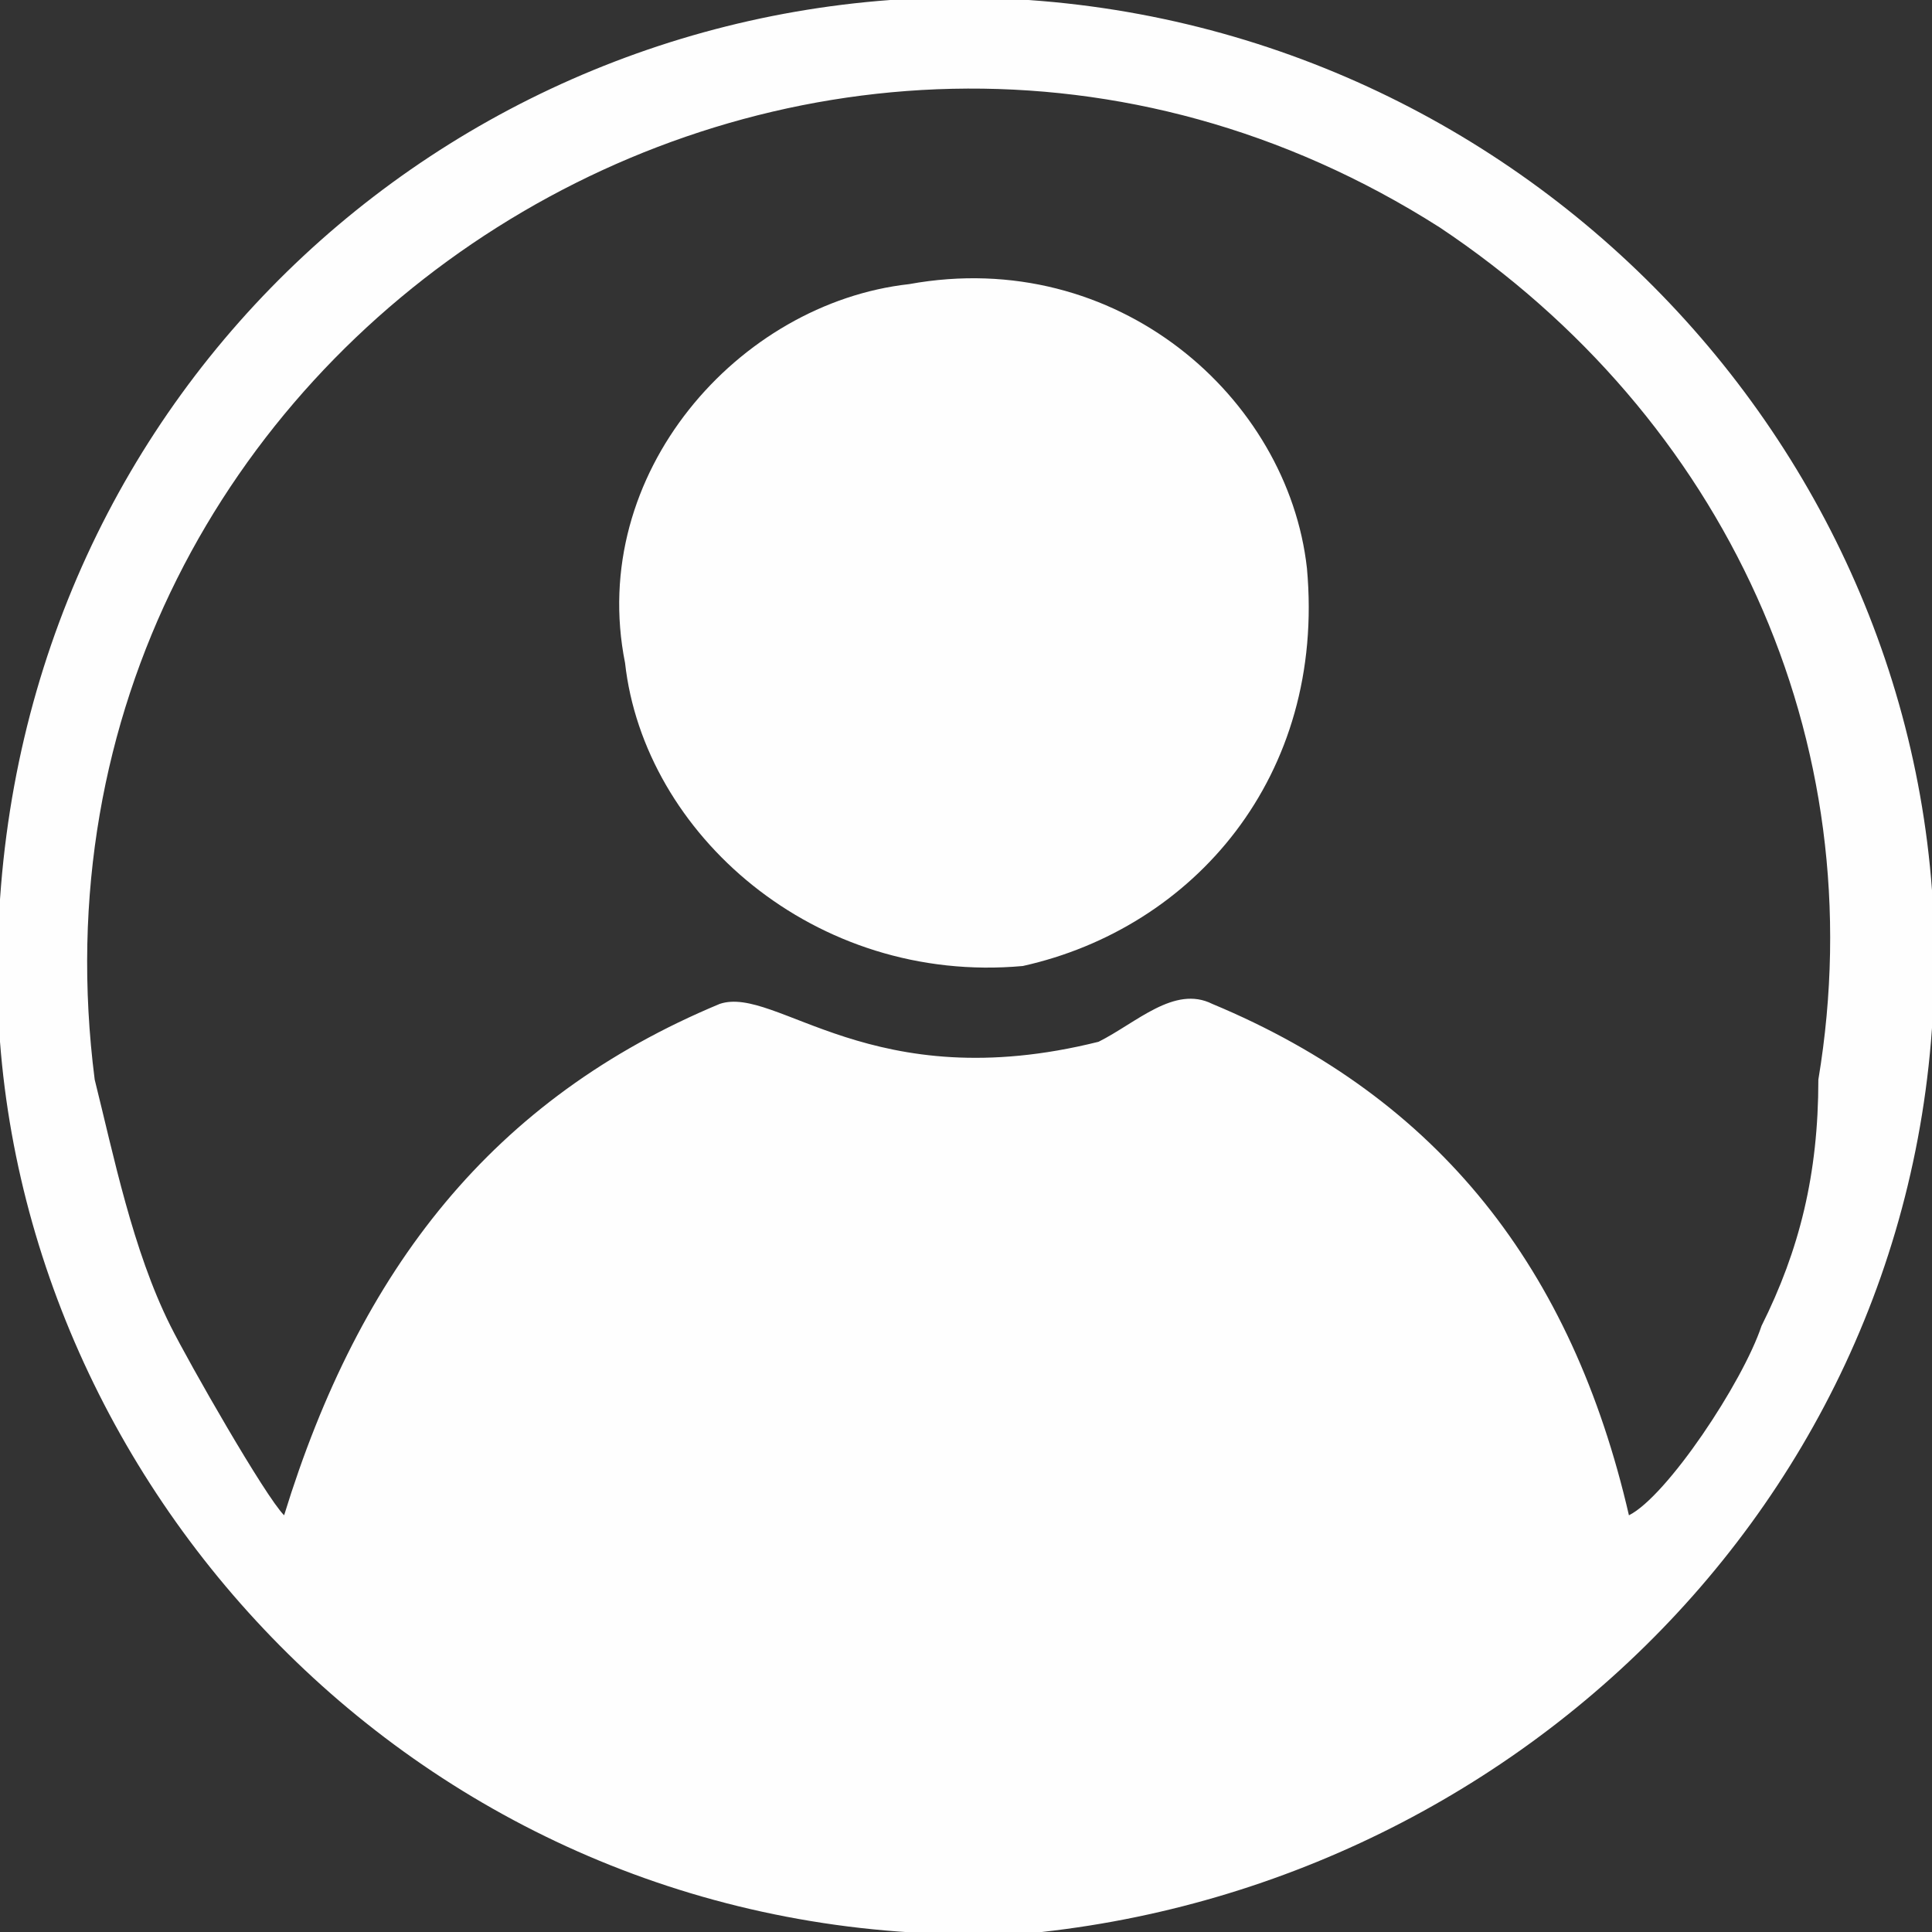 <?xml version="1.0" encoding="UTF-8"?>
<!DOCTYPE svg PUBLIC "-//W3C//DTD SVG 1.1//EN" "http://www.w3.org/Graphics/SVG/1.1/DTD/svg11.dtd">
<!-- Creator: CorelDRAW 2020 (64 Bit) -->
<svg xmlns="http://www.w3.org/2000/svg" xml:space="preserve" width="22px" height="22px" version="1.1" style="shape-rendering:geometricPrecision; text-rendering:geometricPrecision; image-rendering:optimizeQuality; fill-rule:evenodd; clip-rule:evenodd"
viewBox="0 0 10200 10200"
 xmlns:xlink="http://www.w3.org/1999/xlink"
 xmlns:xodm="http://www.corel.com/coreldraw/odm/2003">
 <rect x="0" y="0" width="10200" height="10200" fill="#333333" stroke="none"/>
 <defs>
  <style type="text/css">
   <![CDATA[
    .fil0 {fill:#FEFEFE}
   ]]>
  </style>
 </defs>
 <g id="Camada_x0020_1">
  <path class="fil0" d="M1500 8000c-100,-100 -500,-800 -600,-1000 -200,-400 -300,-900 -400,-1300 -500,-3900 3800,-6600 7100,-4500 1500,1000 2300,2700 2000,4500 0,500 -100,900 -300,1300 -100,300 -500,900 -700,1000 -300,-1300 -1000,-2200 -2200,-2700 -200,-100 -400,100 -600,200 -1200,300 -1700,-300 -2000,-200 -1200,500 -1900,1400 -2300,2700zm3200 -8000c-2700,200 -4900,2500 -4700,5500 200,2600 2500,4900 5500,4700 2700,-300 4900,-2600 4700,-5500 -200,-2700 -2600,-4900 -5500,-4700z"/>
  <path class="fil0" d="M4800 1500c-900,100 -1700,1000 -1500,2000 100,900 1000,1700 2100,1600 900,-200 1600,-1000 1500,-2100 -100,-900 -1000,-1700 -2100,-1500z"/>
 </g>
</svg>
